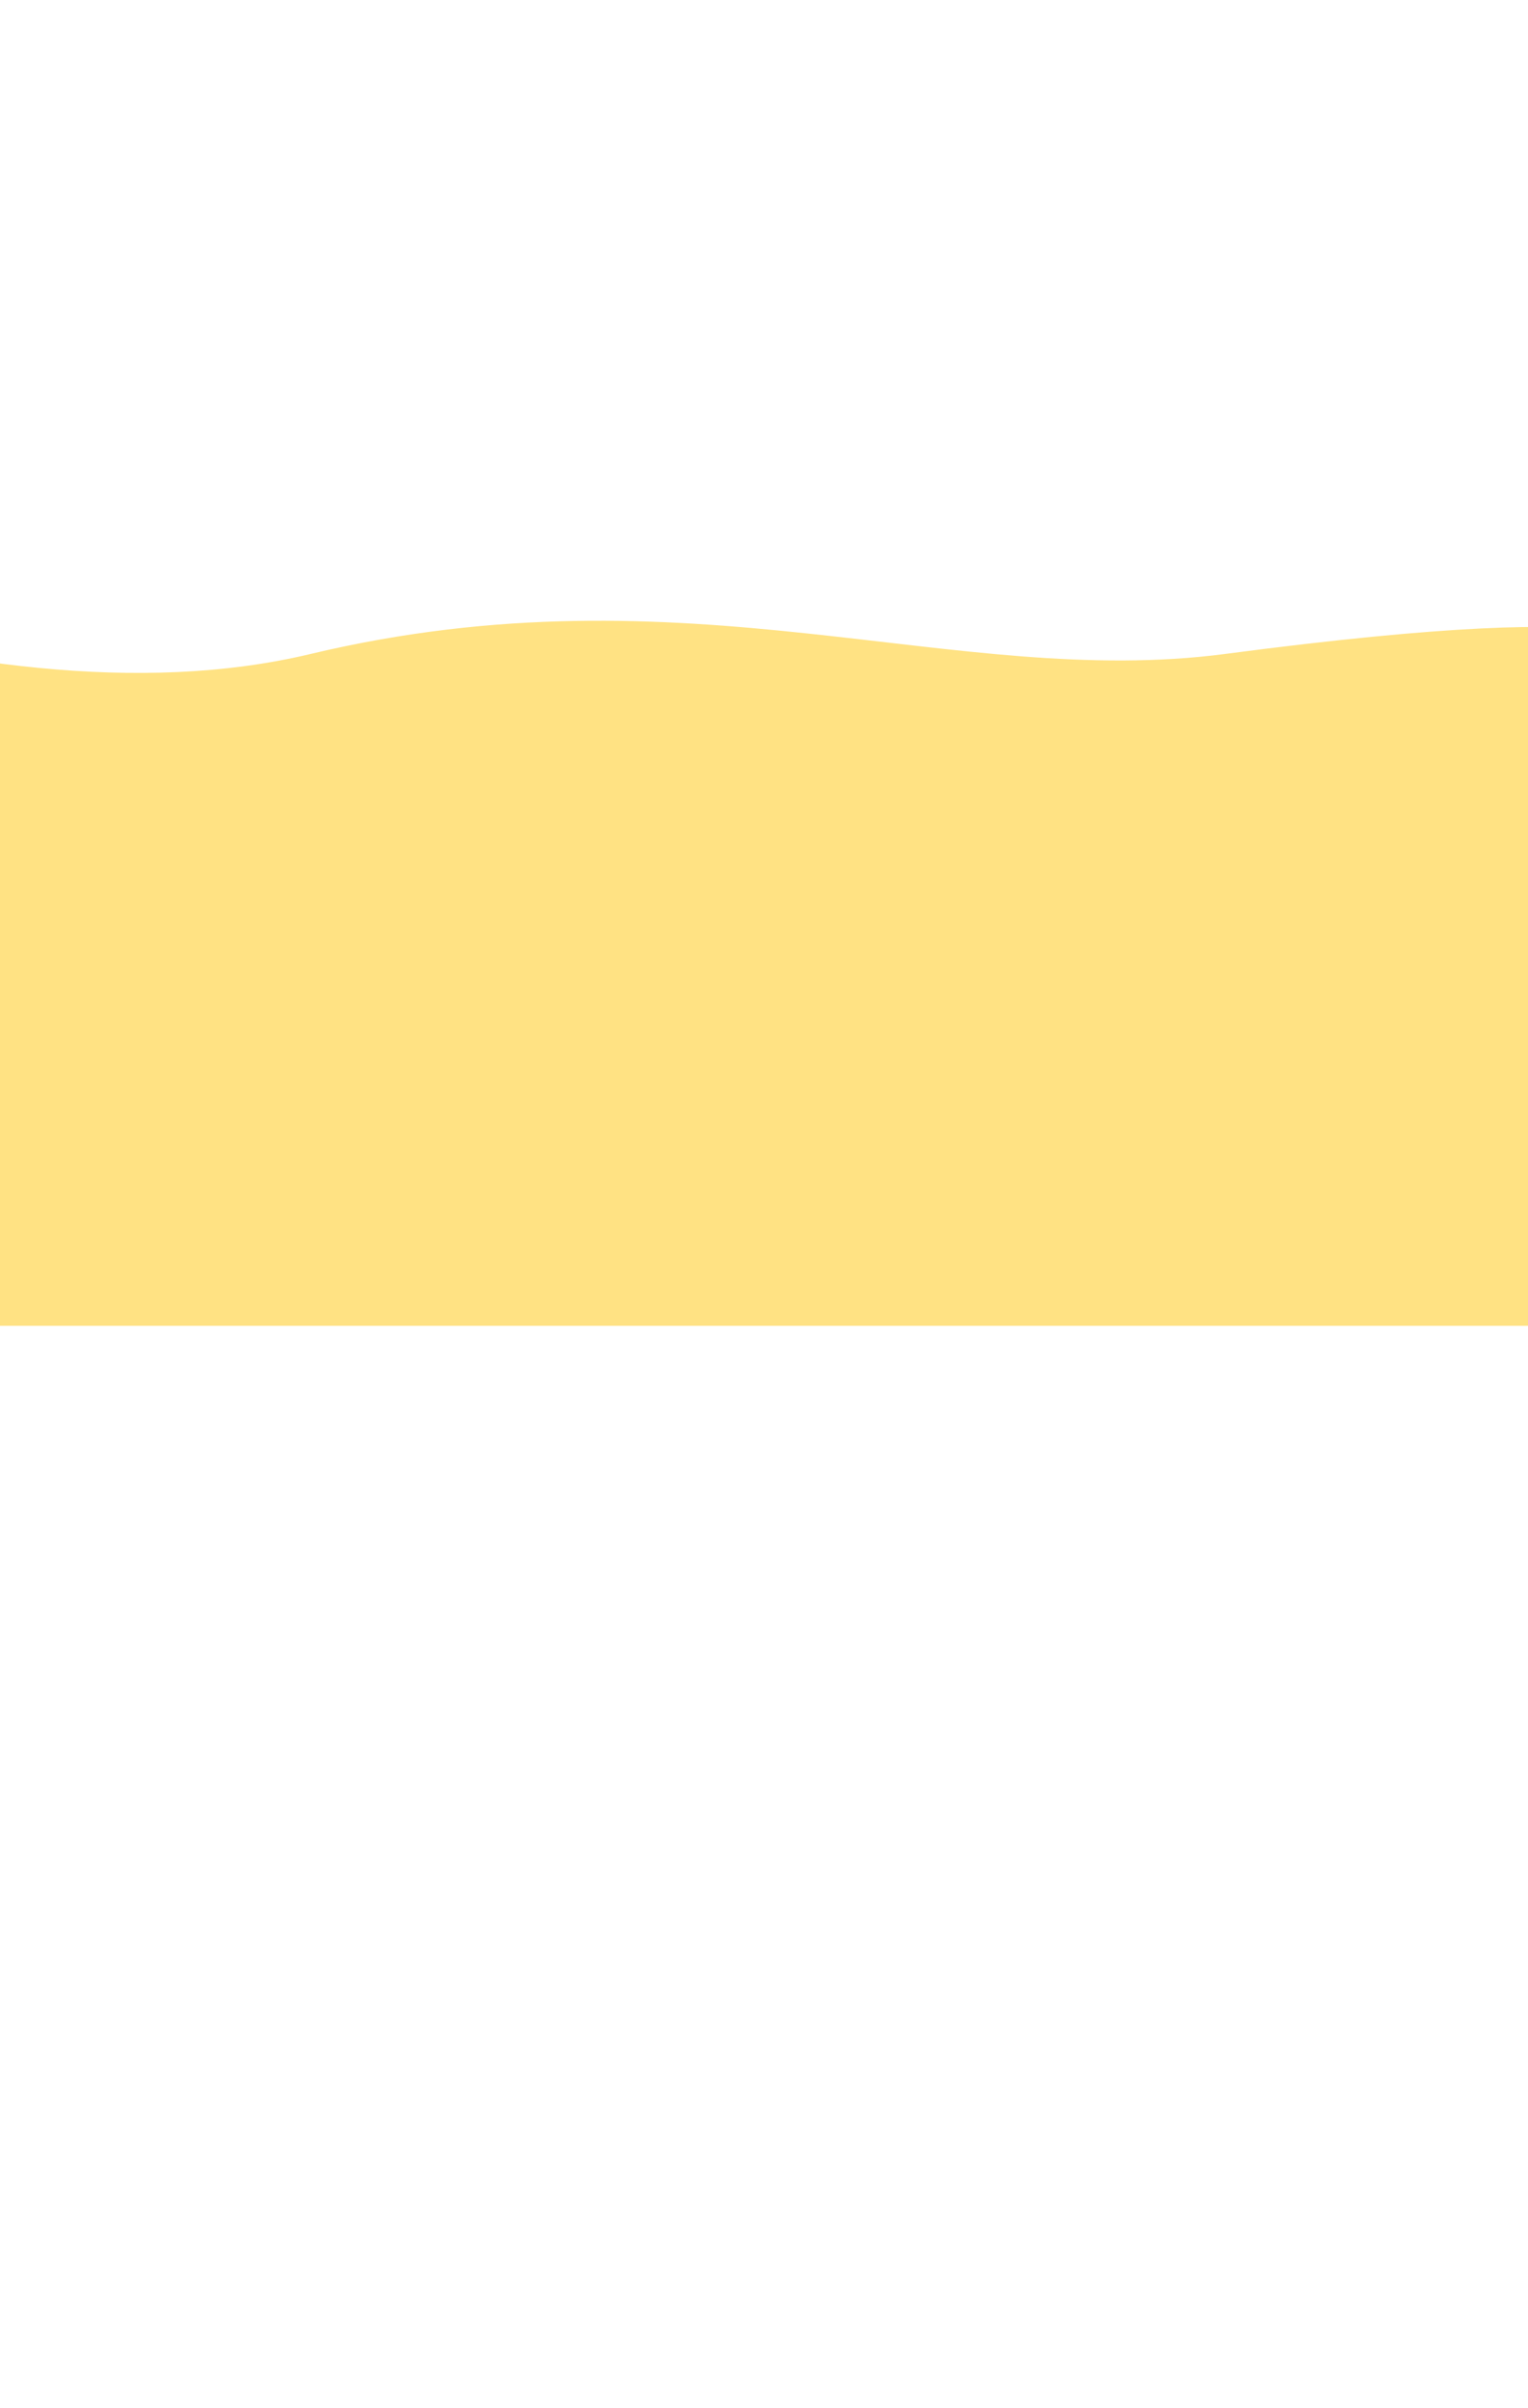 <?xml version="1.0" encoding="UTF-8"?> <svg xmlns="http://www.w3.org/2000/svg" width="1773" height="2794" viewBox="0 0 1773 2794" fill="none"> <path d="M2022.98 762.554C2211.74 773.102 2541.51 1052.3 2593.51 1200.32L2533.43 1311.04L2022.98 1538.5L-140.486 1538.5L-940.96 758.843C-846.503 825.806 -1046.91 501.953 -822.014 549.878C-540.895 609.785 -41.709 854.817 360.487 758.843C798.429 654.338 1107.31 800.134 1421.49 758.843C1946.36 689.86 1890.21 755.136 2022.98 762.554Z" fill="#FFE283"></path> </svg> 
